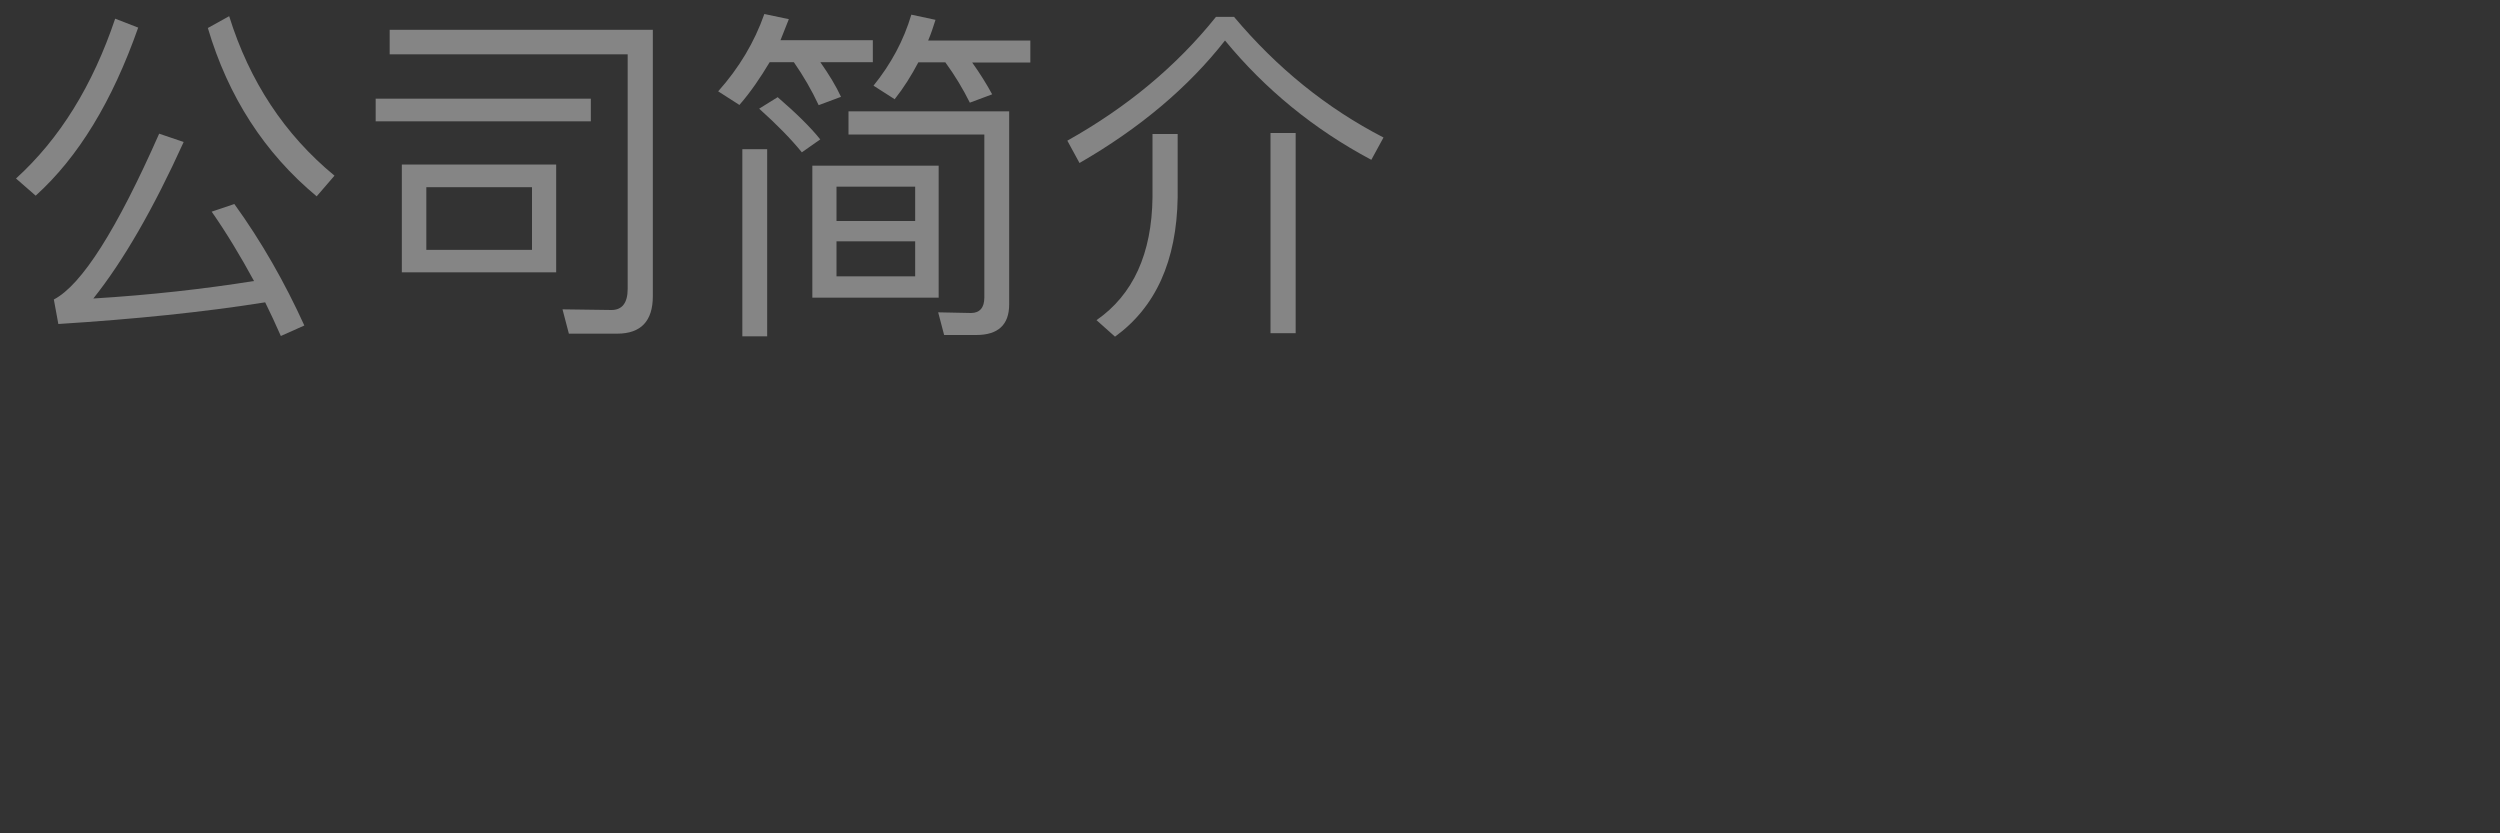 <?xml version="1.0" encoding="UTF-8"?><svg id="_图层_1" xmlns="http://www.w3.org/2000/svg" viewBox="0 0 150 50"><rect x="0" y="0" width="150" height="50" fill="#333333" stroke="none"/><defs><style>.cls-1{fill:none;}.cls-2{fill:#fff;}.cls-3{opacity:.4;}</style></defs><rect class="cls-1" width="150" height="50"/><g class="cls-3"><path class="cls-2" d="M8.29,1.66c-1.55,4.41-3.59,7.77-6.15,10.08l-1.18-1.03C3.59,8.32,5.56,5.13,6.91,1.12l1.39,.54Zm9.97,17.87l-1.41,.63c-.31-.71-.63-1.39-.94-2.02-3.7,.59-7.83,1.01-12.41,1.3l-.27-1.47c1.68-.88,3.78-4.2,6.32-9.95l1.47,.5c-1.81,3.99-3.61,7.12-5.42,9.39,3.42-.21,6.63-.57,9.64-1.05-.82-1.51-1.66-2.9-2.54-4.16l1.36-.46c1.64,2.27,3.02,4.7,4.2,7.29Zm1.81-8.99l-1.07,1.24c-3.13-2.6-5.31-5.98-6.53-10.1l1.28-.71c1.22,3.91,3.32,7.1,6.32,9.57Z"/><path class="cls-2" d="M35.45,5.92v1.36h-12.91v-1.36h12.91Zm-1.32,14.09l-.38-1.45,2.94,.04c.63,0,.97-.42,.97-1.26V3.26h-14.28V1.79h15.79v15.98c0,1.49-.71,2.25-2.14,2.25h-2.9Zm-.76-10.14v6.47h-9.26v-6.47h9.26Zm-1.45,1.36h-6.34v3.76h6.34v-3.76Z"/><path class="cls-2" d="M44.37,6.3l-1.28-.82c1.26-1.41,2.18-2.96,2.77-4.64l1.47,.31c-.17,.44-.34,.86-.5,1.26h5.54v1.32h-3.15c.52,.74,.94,1.43,1.24,2.08l-1.34,.5c-.42-.9-.92-1.76-1.49-2.58h-1.45c-.55,.92-1.13,1.78-1.81,2.56Zm1.66,2.65v11.23h-1.49V8.95h1.49Zm3.19-.59l-1.11,.78c-.63-.78-1.49-1.66-2.56-2.62l1.11-.69c1.11,.96,1.97,1.8,2.56,2.54Zm7.1,1.58v7.92h-7.58v-7.92h7.58Zm-1.41,3.32v-2.06h-4.72v2.06h4.72Zm0,1.22h-4.72v2.1h4.72v-2.1Zm1.74,5.63l-.36-1.37,1.97,.04c.52,0,.8-.32,.8-.92V8.07h-8.15v-1.39h9.64v11.59c0,1.22-.67,1.83-1.97,1.83h-1.93Zm-2.96-14.15l-1.28-.82c1.05-1.3,1.81-2.71,2.27-4.26l1.45,.31c-.13,.42-.27,.84-.44,1.24h6.13v1.32h-3.49c.48,.67,.88,1.32,1.2,1.91l-1.34,.5c-.42-.84-.9-1.64-1.47-2.42h-1.62c-.42,.8-.88,1.53-1.41,2.2Z"/><path class="cls-2" d="M74.04,1.01c2.58,3.07,5.56,5.48,8.97,7.24l-.73,1.34c-3.44-1.83-6.36-4.22-8.78-7.16-2.2,2.81-5.12,5.27-8.73,7.35l-.73-1.34c3.57-2,6.55-4.47,8.92-7.43h1.09Zm-3.38,7.03v3.8c-.06,3.82-1.32,6.59-3.76,8.36l-1.11-.99c2.2-1.53,3.32-3.99,3.36-7.37v-3.8h1.51Zm7.08-.06v12.01h-1.51V7.98h1.51Z"/></g></svg>